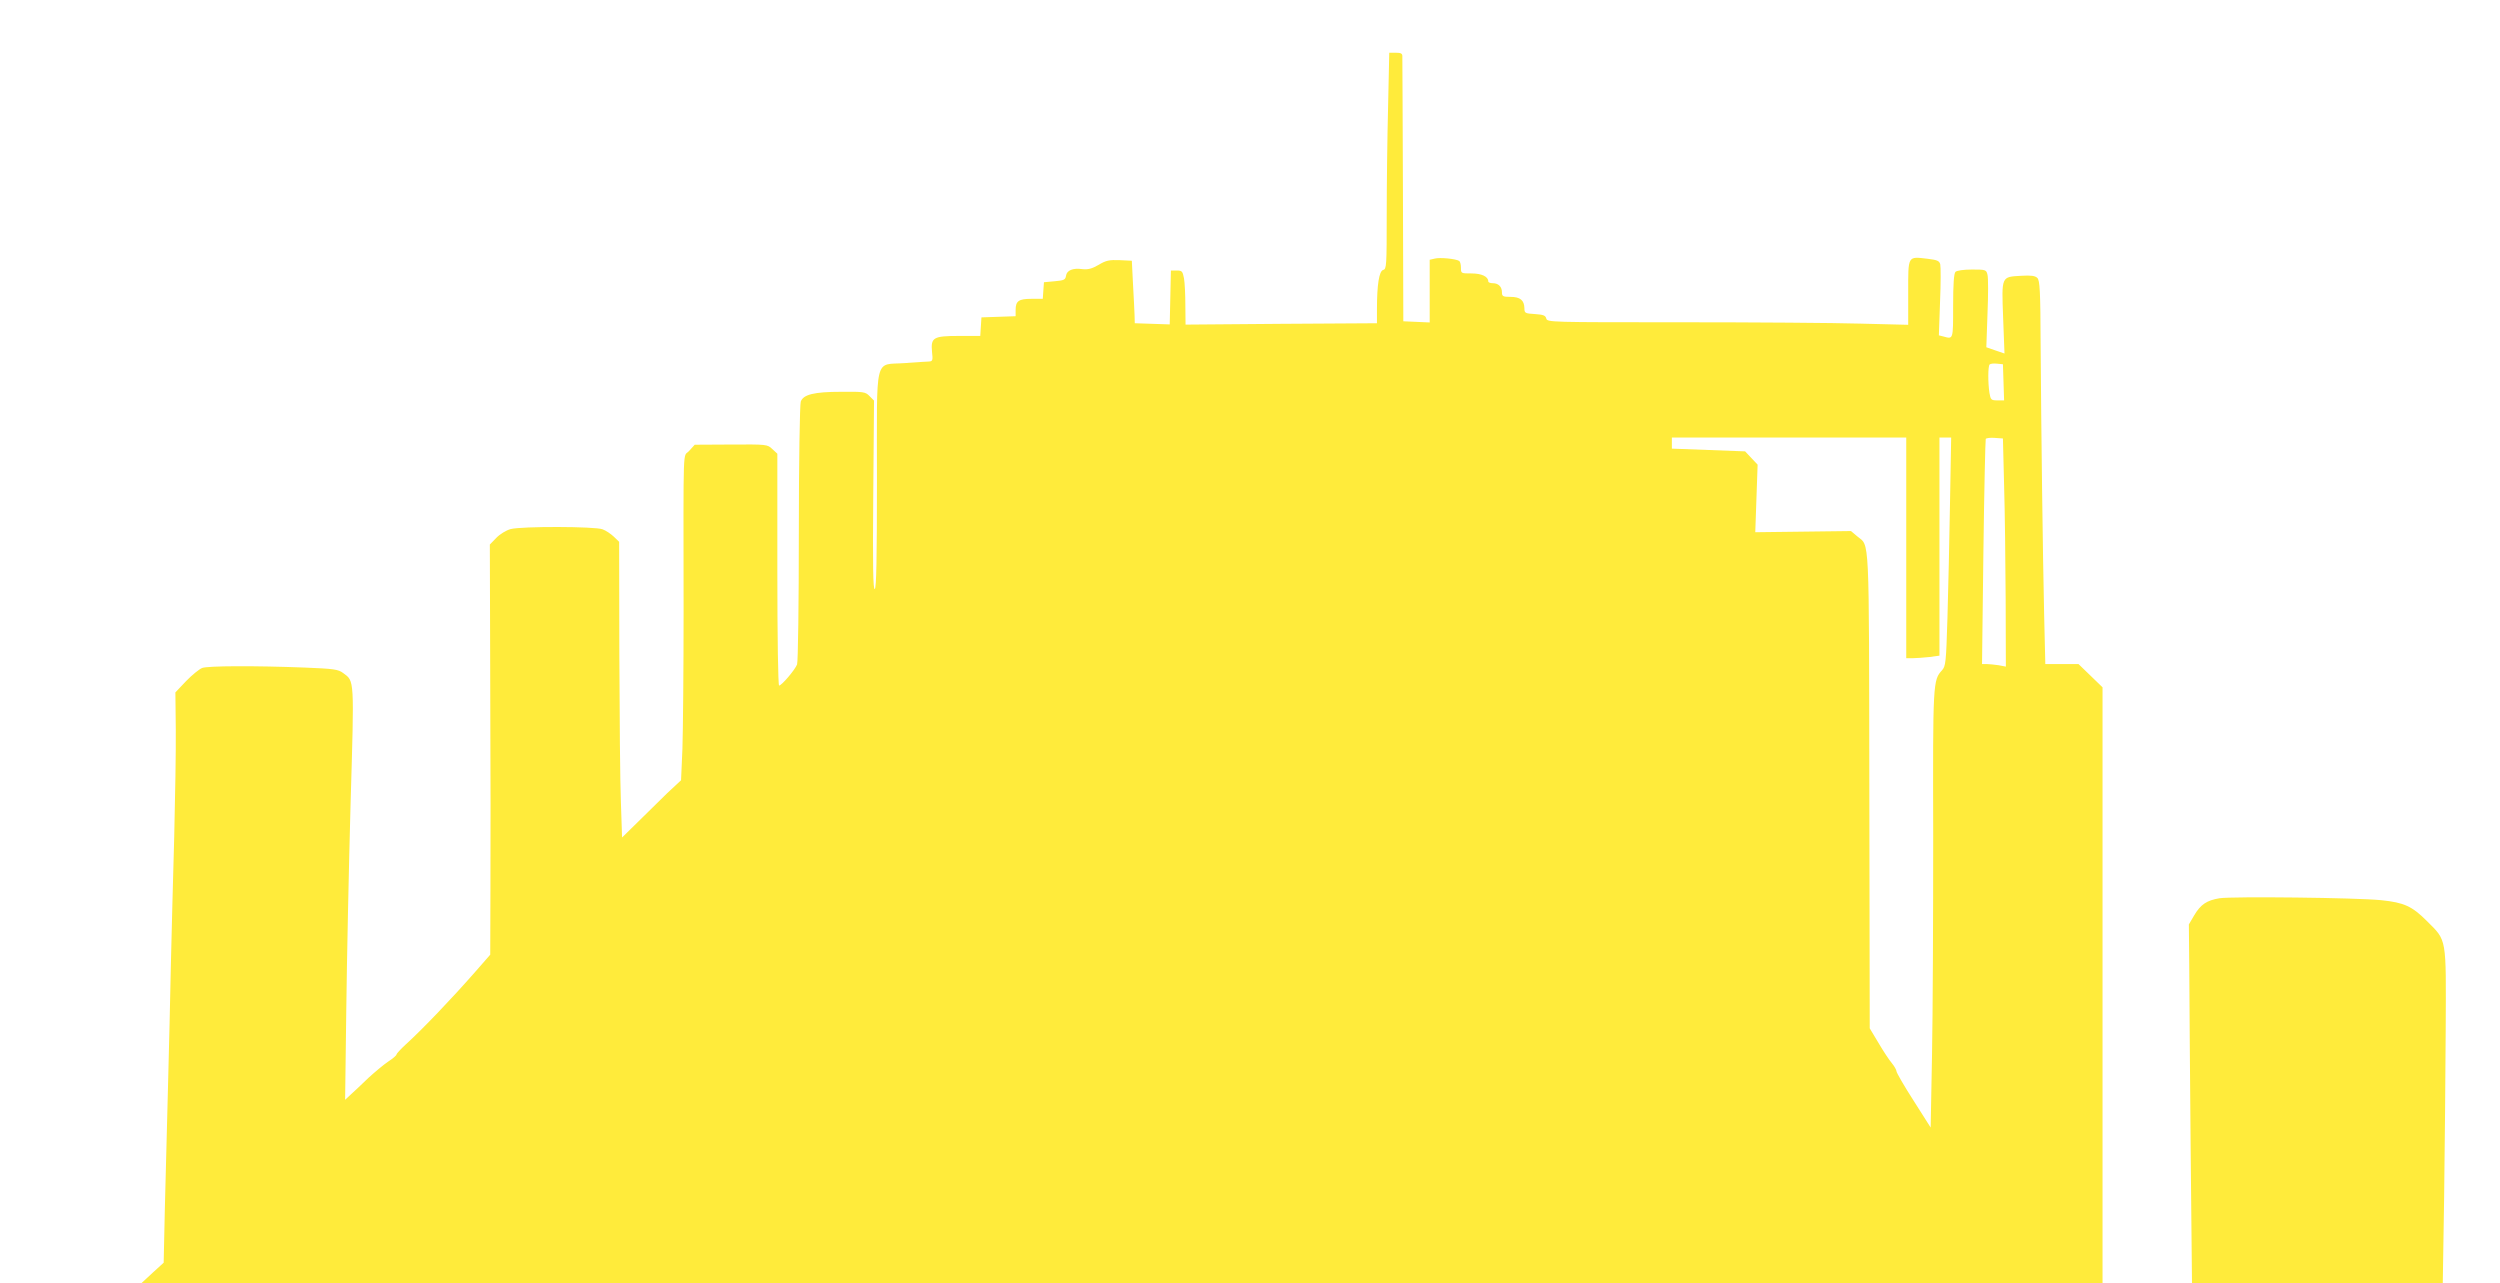 <?xml version="1.0" standalone="no"?>
<!DOCTYPE svg PUBLIC "-//W3C//DTD SVG 20010904//EN"
 "http://www.w3.org/TR/2001/REC-SVG-20010904/DTD/svg10.dtd">
<svg version="1.0" xmlns="http://www.w3.org/2000/svg"
 width="1280pt" height="657pt" viewBox="0 0 1280 657"
 preserveAspectRatio="xMidYMid meet">
<g transform="translate(0,657) scale(0.1,-0.1)"
fill="#ffeb3b" stroke="none">
<path d="M7107 6023 c-4 -153 -7 -402 -7 -554 0 -260 -1 -277 -18 -281 -21 -6
-32 -75 -32 -202 l0 -71 -490 -3 -490 -4 -1 99 c0 54 -3 116 -7 138 -7 36 -10
40 -37 40 l-30 0 -3 -138 -3 -138 -89 3 -90 3 -1 40 c-1 22 -4 94 -8 160 l-6
120 -62 3 c-53 2 -70 -1 -108 -24 -34 -20 -55 -25 -83 -22 -49 7 -80 -6 -84
-34 -3 -20 -10 -24 -58 -28 l-55 -5 -3 -42 -3 -43 -58 0 c-65 0 -81 -11 -81
-57 l0 -32 -87 -3 -88 -3 -3 -47 -3 -48 -109 0 c-132 0 -145 -8 -138 -82 5
-43 3 -48 -16 -49 -12 0 -67 -4 -123 -8 -159 -12 -143 55 -143 -597 0 -401 -3
-555 -11 -560 -9 -5 -11 119 -8 479 l4 486 -23 23 c-21 22 -31 23 -145 22
-139 0 -194 -14 -207 -50 -5 -13 -10 -308 -10 -674 0 -357 -4 -660 -9 -672
-11 -28 -79 -108 -92 -108 -5 0 -9 238 -9 593 l0 594 -26 24 c-25 24 -28 24
-212 23 l-185 -1 -29 -32 c-32 -36 -29 69 -28 -820 0 -299 -3 -616 -6 -705
l-7 -161 -29 -27 c-34 -31 -22 -19 -163 -158 l-110 -108 -6 181 c-4 100 -7
441 -8 758 l-1 575 -27 26 c-16 15 -41 32 -58 38 -38 15 -416 16 -471 1 -22
-6 -55 -26 -73 -45 l-33 -34 2 -724 c2 -398 2 -870 1 -1049 l-1 -327 -77 -88
c-122 -139 -268 -292 -356 -372 -26 -24 -47 -47 -47 -51 0 -5 -19 -21 -42 -36
-24 -16 -69 -54 -102 -84 -32 -31 -72 -69 -89 -84 l-30 -28 6 463 c3 255 13
729 22 1054 19 647 20 625 -38 668 -25 19 -48 22 -195 28 -260 10 -498 9 -527
-2 -15 -6 -52 -36 -82 -67 l-55 -58 2 -190 c1 -104 -3 -352 -8 -550 -6 -198
-13 -490 -17 -650 -3 -159 -10 -445 -15 -635 -5 -190 -12 -469 -16 -620 l-6
-275 -57 -52 -56 -52 5020 -1 5020 0 0 1526 0 1525 -62 60 -61 59 -85 0 -85 0
-6 253 c-7 307 -15 937 -18 1381 -1 276 -4 331 -17 343 -11 11 -32 14 -82 11
-103 -6 -101 0 -93 -214 l7 -184 -47 16 -46 16 6 172 c4 95 4 185 0 199 -6 26
-9 27 -79 27 -43 0 -78 -5 -85 -12 -8 -8 -12 -62 -12 -175 0 -173 1 -170 -49
-156 l-24 6 6 171 c4 94 4 181 1 193 -5 18 -16 22 -64 28 -104 12 -100 19
-100 -172 l0 -166 -242 6 c-133 4 -548 7 -923 7 -668 0 -683 0 -688 19 -4 16
-15 20 -58 23 -51 3 -54 5 -54 30 -1 41 -22 58 -71 58 -39 0 -44 3 -44 23 0
29 -18 47 -47 47 -13 0 -23 4 -23 9 0 25 -34 41 -86 41 -53 0 -54 0 -54 29 0
17 -4 32 -9 35 -17 11 -99 19 -125 12 l-26 -6 0 -161 0 -160 -67 3 -68 3 -2
670 c-1 369 -3 678 -3 688 0 13 -8 17 -33 17 l-34 0 -6 -277z m3151 -1410 l3
-93 -34 0 c-32 0 -35 3 -41 38 -8 51 -8 137 1 146 4 4 21 6 38 4 l30 -3 3 -92z
m-498 -848 l0 -565 33 0 c17 0 56 3 85 6 l52 7 0 558 0 559 30 0 30 0 -6 -337
c-3 -186 -9 -449 -13 -585 -7 -231 -9 -249 -28 -270 -46 -51 -47 -58 -45 -848
0 -410 -2 -913 -6 -1119 l-7 -374 -87 137 c-49 76 -88 144 -88 151 0 7 -11 26
-24 42 -13 15 -44 62 -68 103 l-45 75 -2 1219 c-2 1334 2 1247 -62 1300 l-32
27 -245 -3 -245 -3 6 173 6 173 -32 34 -32 34 -187 7 -188 7 0 28 0 29 600 0
600 0 0 -565z m501 320 c4 -132 7 -395 8 -584 l1 -344 -37 7 c-21 3 -49 6 -61
6 l-24 0 7 573 c4 314 10 576 12 580 3 4 24 7 46 5 l42 -3 6 -240z"/>
<path d="M11364 1971 c-66 -11 -97 -32 -130 -88 l-27 -46 2 -216 c0 -119 4
-532 7 -918 l7 -703 642 0 642 0 7 443 c3 243 7 629 8 857 2 477 7 451 -97
555 -75 75 -116 94 -233 106 -126 13 -762 20 -828 10z"/>
</g>
</svg>
